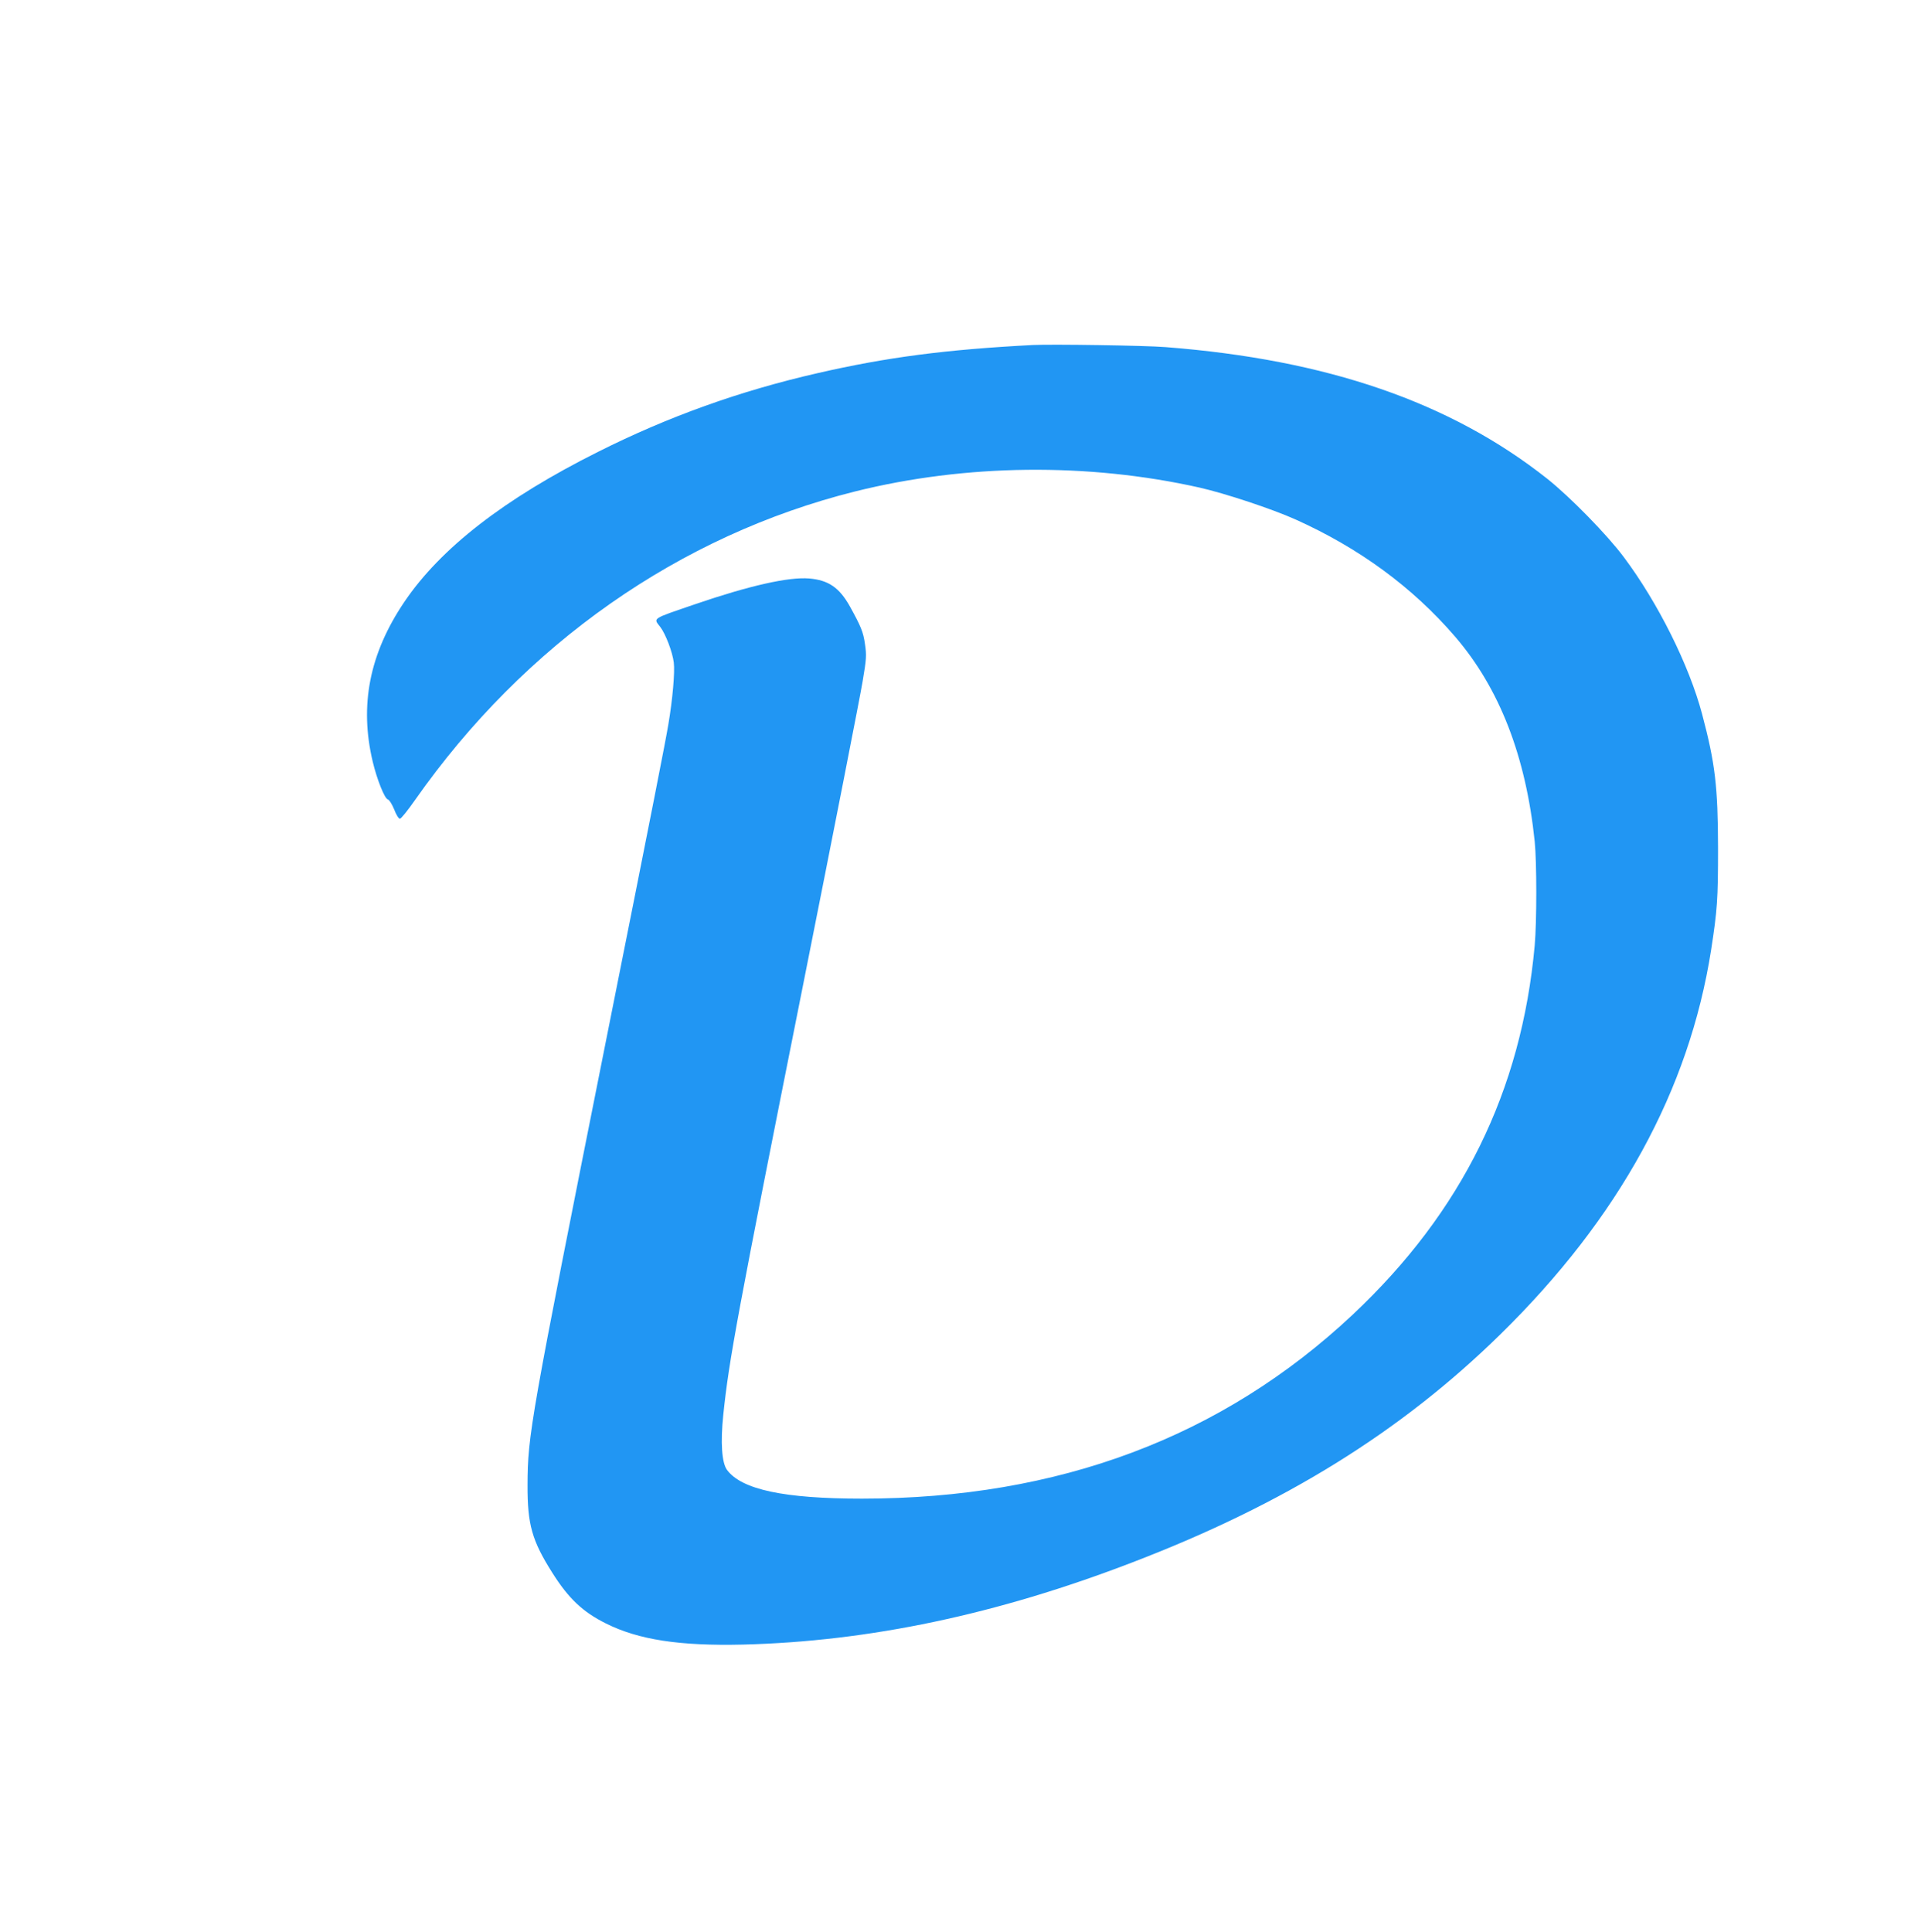 <?xml version="1.0" standalone="no"?>
<!DOCTYPE svg PUBLIC "-//W3C//DTD SVG 20010904//EN"
 "http://www.w3.org/TR/2001/REC-SVG-20010904/DTD/svg10.dtd">
<svg version="1.0" xmlns="http://www.w3.org/2000/svg"
 width="1271pt" height="1280pt" viewBox="0 0 1271 1280"
 preserveAspectRatio="xMidYMid meet">
<g transform="translate(0,1280) scale(0.1,-0.1)"
fill="#2196f3" stroke="none">
<path d="M6845 10514 c-576 -30 -968 -81 -1425 -186 -517 -118 -991 -288
-1457 -522 -620 -310 -1043 -638 -1284 -995 -231 -342 -298 -685 -209 -1058
28 -118 79 -245 100 -250 10 -3 27 -30 42 -66 13 -35 30 -62 38 -62 8 0 53 56
101 125 725 1033 1752 1753 2917 2044 730 182 1543 191 2282 25 171 -39 479
-141 635 -211 421 -189 776 -449 1058 -777 294 -342 468 -791 527 -1356 14
-139 14 -533 0 -690 -88 -966 -482 -1765 -1205 -2445 -866 -813 -1951 -1220
-3253 -1220 -517 0 -797 60 -894 190 -35 47 -44 182 -25 365 38 366 90 647
532 2865 200 1004 376 1901 391 1993 26 153 27 175 16 249 -11 80 -27 118
-100 250 -70 125 -142 174 -270 185 -136 11 -395 -47 -757 -171 -292 -100
-276 -90 -229 -151 35 -46 81 -167 89 -235 8 -64 -8 -245 -36 -410 -22 -129
-90 -477 -414 -2100 -502 -2519 -518 -2607 -519 -2940 -1 -261 29 -368 164
-581 107 -170 202 -260 355 -336 216 -108 487 -150 910 -140 833 21 1681 199
2580 545 1007 386 1778 864 2439 1512 785 770 1249 1616 1395 2545 41 266 46
334 46 675 -1 411 -19 562 -106 890 -86 323 -292 736 -518 1038 -111 149 -357
400 -508 520 -641 507 -1458 789 -2528 872 -134 11 -756 20 -880 14z"/>
</g>
</svg>
